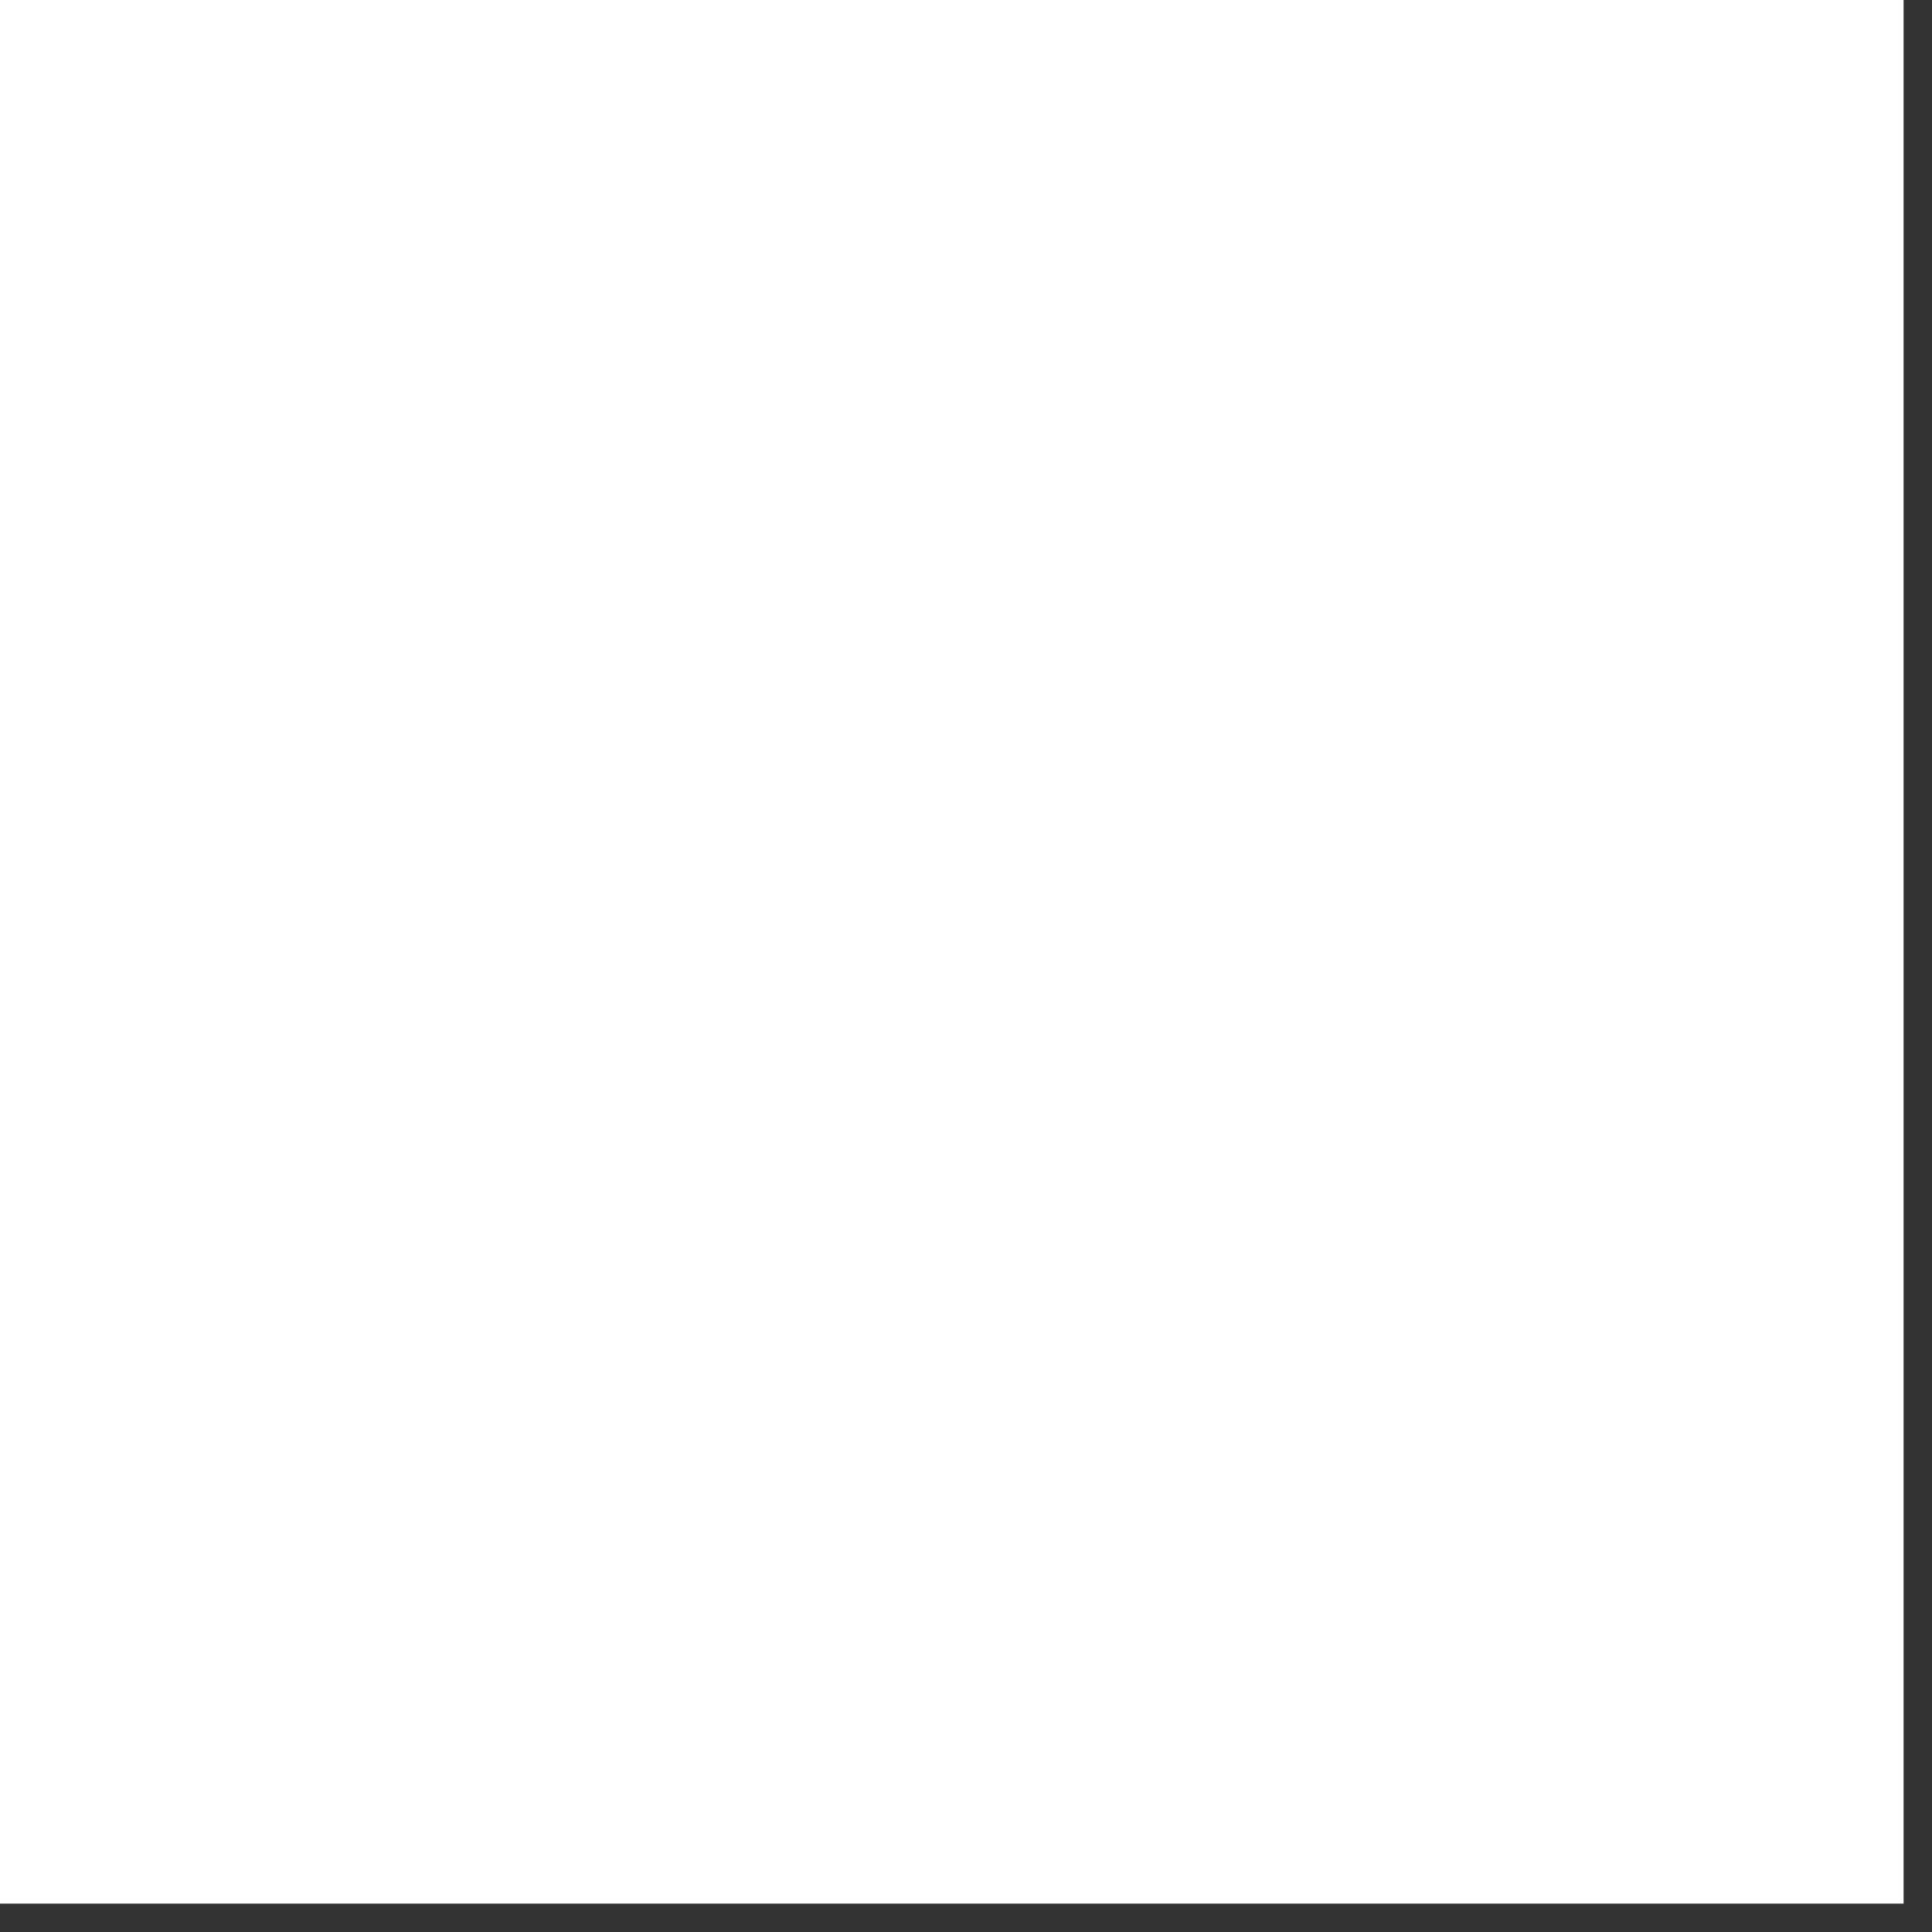 <?xml version="1.0" encoding="UTF-8"?>
<!DOCTYPE svg PUBLIC "-//W3C//DTD SVG 1.1//EN" "http://www.w3.org/Graphics/SVG/1.1/DTD/svg11.dtd">
<svg xmlns="http://www.w3.org/2000/svg" version="1.1" width="34px" height="34px" style="shape-rendering:geometricPrecision; text-rendering:geometricPrecision; image-rendering:optimizeQuality; fill-rule:evenodd; clip-rule:evenodd" xmlns:xlink="http://www.w3.org/1999/xlink">
<rect width="100%" height="100%" fill="#333333" stroke="none"/>
<g><path style="opacity:1" fill="#fefffe" d="M -0.5,-0.5 C 10.833,-0.5 22.167,-0.5 33.5,-0.5C 33.5,10.833 33.5,22.167 33.5,33.5C 22.167,33.5 10.833,33.5 -0.5,33.5C -0.5,22.167 -0.5,10.833 -0.5,-0.5 Z"/></g>
</svg>
